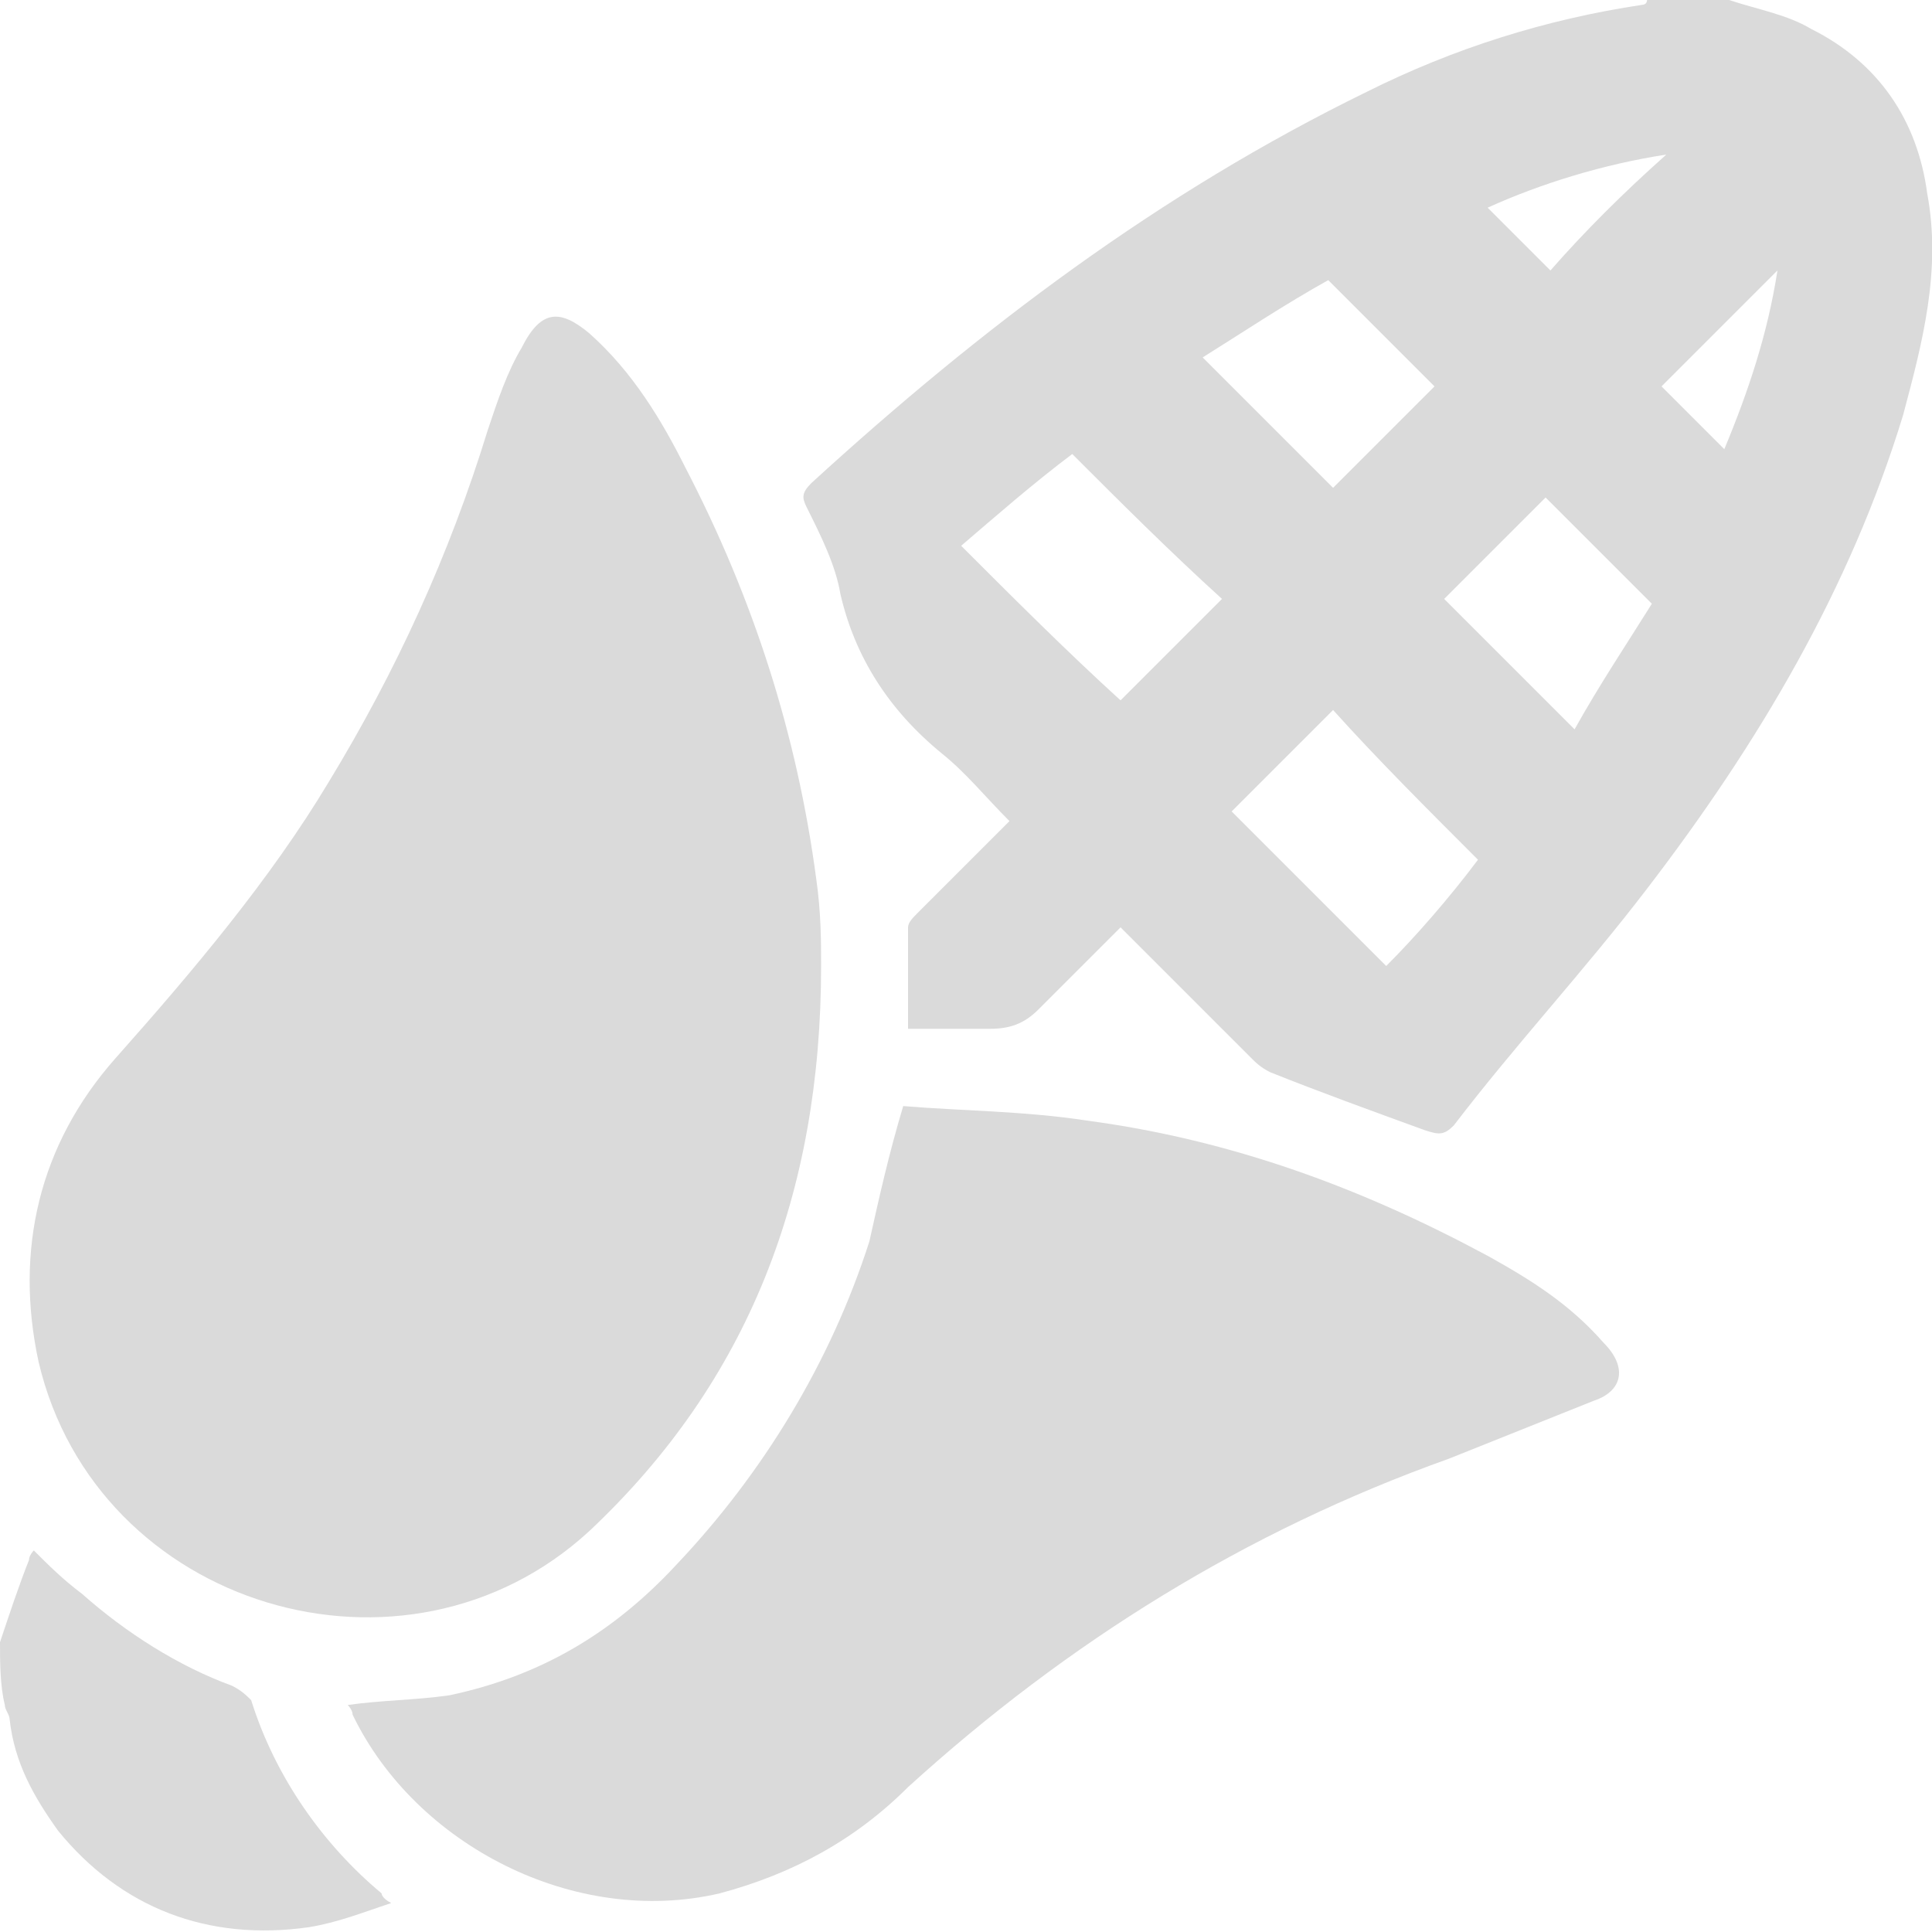 <?xml version="1.0" encoding="utf-8"?>
<!-- Generator: Adobe Illustrator 26.0.3, SVG Export Plug-In . SVG Version: 6.00 Build 0)  -->
<svg version="1.1" baseProfile="tiny" id="Camada_1"
	 xmlns="http://www.w3.org/2000/svg" xmlns:xlink="http://www.w3.org/1999/xlink" x="0px" y="0px" viewBox="0 0 40 40"
	 overflow="visible" xml:space="preserve">
<g>
	<path fill="#DADADA" d="M35.8,0c0.6,0.2,1.2,0.3,1.7,0.6c1.4,0.7,2.2,1.9,2.4,3.4c0.3,1.6-0.1,3.1-0.5,4.6c-1.1,3.6-3,6.8-5.3,9.8
		c-1.3,1.7-2.7,3.2-4,4.9c-0.2,0.2-0.3,0.2-0.6,0.1c-1.1-0.4-2.2-0.8-3.2-1.2c-0.2-0.1-0.3-0.2-0.4-0.3c-0.9-0.9-1.8-1.8-2.7-2.7
		c-0.6,0.6-1.1,1.1-1.7,1.7c-0.3,0.3-0.6,0.4-1,0.4c-0.5,0-1.1,0-1.7,0c0-0.7,0-1.4,0-2.1c0-0.1,0.1-0.2,0.2-0.3
		c0.6-0.6,1.2-1.2,1.9-1.9c-0.5-0.5-0.9-1-1.4-1.4c-1.1-0.9-1.8-2-2.1-3.3c-0.1-0.6-0.4-1.2-0.7-1.8c-0.1-0.2-0.1-0.3,0.1-0.5
		c3.5-3.2,7.2-6,11.5-8.1c1.8-0.9,3.7-1.5,5.7-1.8c0,0,0.1,0,0.1-0.1C34.6,0,35.2,0,35.8,0z M22.2,9.4c-0.8,0.6-1.6,1.3-2.3,1.9
		c1.1,1.1,2.2,2.2,3.3,3.2c0.7-0.7,1.4-1.4,2.1-2.1C24.2,11.4,23.2,10.4,22.2,9.4z M30.6,17.8c-1.1-1.1-2.1-2.1-3-3.1
		c-0.7,0.7-1.4,1.4-2.1,2.1c1.1,1.1,2.1,2.1,3.2,3.2C29.3,19.4,30,18.6,30.6,17.8z M29.7,8c-0.7-0.7-1.4-1.4-2.2-2.2
		c-0.9,0.5-1.8,1.1-2.6,1.6c0.9,0.9,1.8,1.8,2.7,2.7C28.3,9.4,29,8.7,29.7,8z M29.9,12.4c0.9,0.9,1.8,1.8,2.7,2.7
		c0.5-0.9,1.1-1.8,1.6-2.6c-0.8-0.8-1.5-1.5-2.2-2.2C31.3,11,30.6,11.7,29.9,12.4z M34.5,3.2c-1.3,0.2-2.6,0.6-3.7,1.1
		c0.5,0.5,0.9,0.9,1.3,1.3C32.8,4.8,33.6,4,34.5,3.2z M36.8,5.6C36,6.4,35.2,7.2,34.4,8c0.4,0.4,0.9,0.9,1.3,1.3
		C36.2,8.1,36.6,6.9,36.8,5.6z"/>
	<path fill="#DADADA" d="M0,34c0.2-0.6,0.4-1.2,0.6-1.7c0-0.1,0.1-0.2,0.1-0.2c0.3,0.3,0.6,0.6,1,0.9c0.9,0.8,2,1.5,3.1,1.9
		c0.2,0.1,0.3,0.2,0.4,0.3c0.5,1.6,1.5,3,2.7,4c0,0,0,0.1,0.2,0.2c-0.6,0.2-1.1,0.4-1.7,0.5c-2.1,0.3-3.9-0.4-5.2-2
		c-0.5-0.7-0.9-1.4-1-2.3c0-0.1-0.1-0.2-0.1-0.3C0,34.9,0,34.4,0,34z"/>
	<path fill="#DADADA" d="M17,20c0,4.7-1.5,8.6-4.8,11.7C8.4,35.2,2,33.3,0.8,28.2c-0.5-2.3,0-4.5,1.6-6.3c1.6-1.8,3.2-3.7,4.4-5.7
		c1.4-2.3,2.5-4.7,3.3-7.3c0.2-0.6,0.4-1.2,0.7-1.7c0.4-0.8,0.8-0.8,1.4-0.3c0.9,0.8,1.5,1.8,2,2.8c1.4,2.7,2.3,5.5,2.7,8.5
		C17,18.9,17,19.5,17,20z"/>
	<path fill="#DADADA" d="M18.7,22.9c1.2,0.1,2.5,0.1,3.8,0.3c3,0.4,5.7,1.4,8.3,2.8c0.9,0.5,1.7,1,2.4,1.8c0.5,0.5,0.4,1-0.2,1.2
		c-1,0.4-2,0.8-3,1.2c-4.2,1.5-7.9,3.8-11.2,6.8c-1.1,1.1-2.4,1.8-3.9,2.2c-3,0.7-6.3-1-7.6-3.7c0-0.1-0.1-0.2-0.1-0.2
		c0.7-0.1,1.4-0.1,2.1-0.2c1.9-0.4,3.4-1.3,4.7-2.7c1.8-1.9,3.2-4.2,4-6.7C18.2,24.8,18.4,23.9,18.7,22.9z"/>
</g>
</svg>

